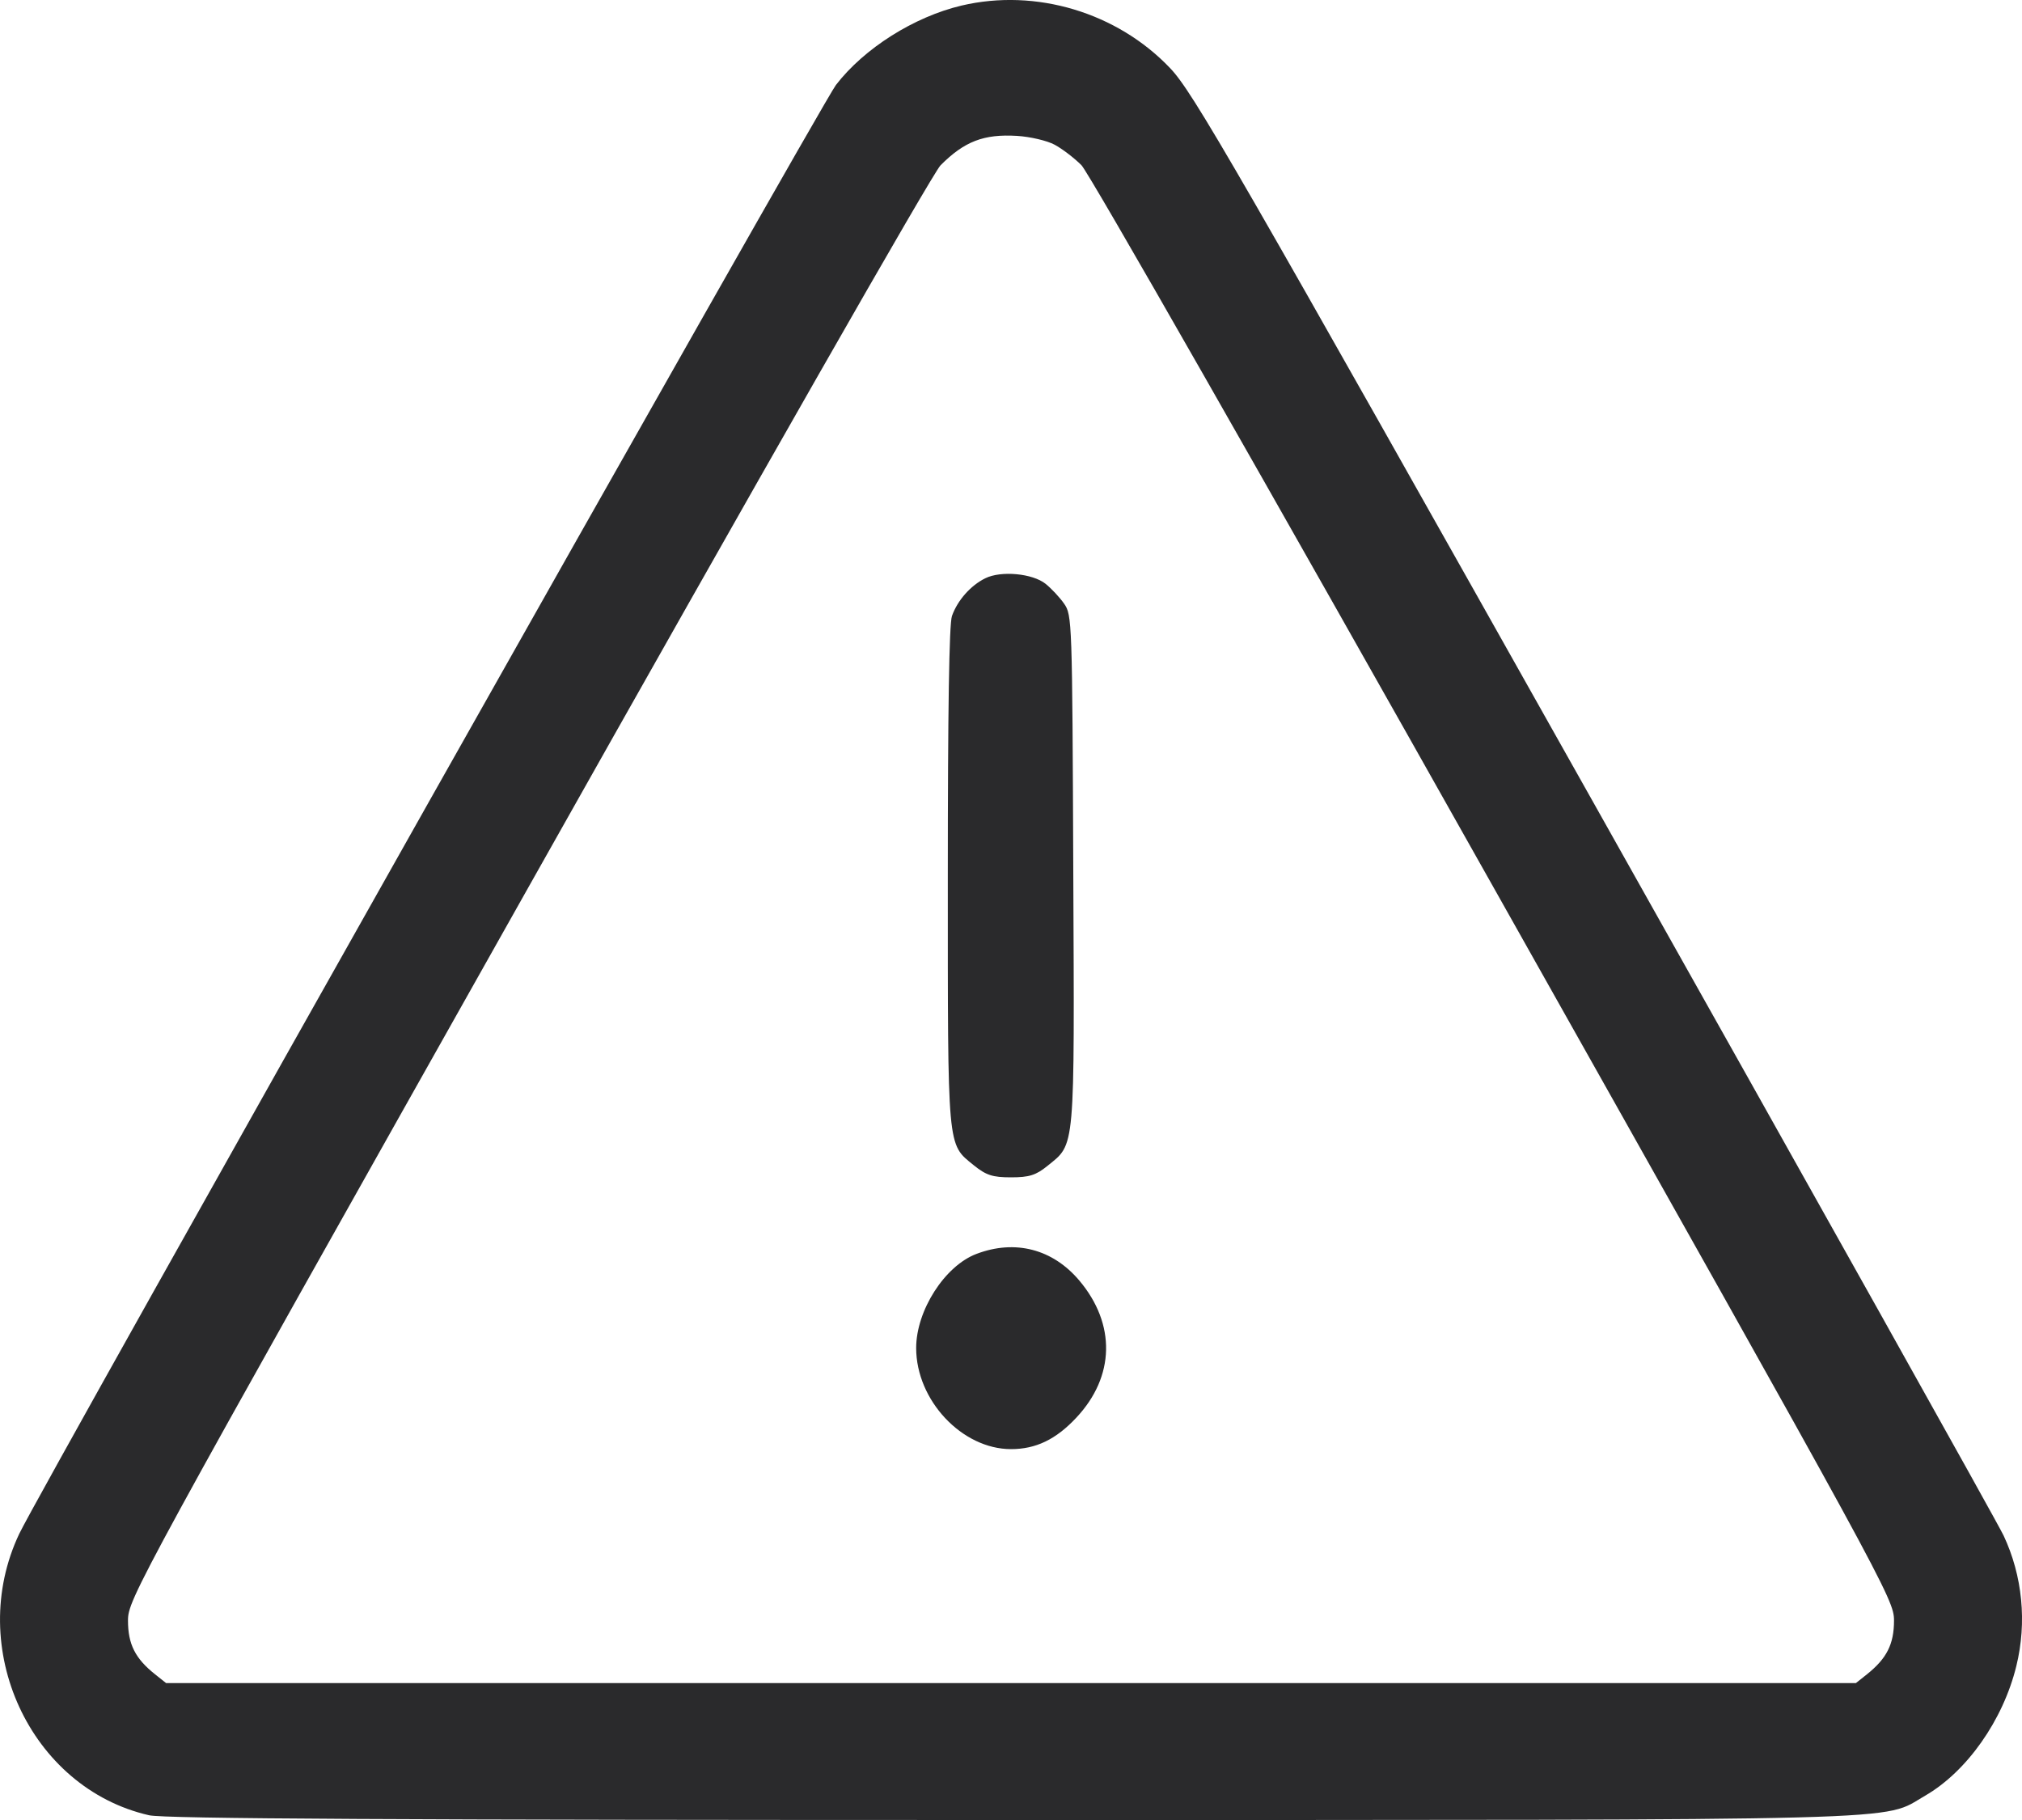 <?xml version="1.0" encoding="UTF-8"?> <svg xmlns="http://www.w3.org/2000/svg" width="20" height="18" viewBox="0 0 20 18" fill="none"> <path fill-rule="evenodd" clip-rule="evenodd" d="M9.511 0.055C9.041 0.166 8.547 0.478 8.268 0.841C8.123 1.03 0.394 14.738 0.191 15.168C-0.344 16.294 0.297 17.684 1.474 17.953C1.623 17.988 3.963 18 10.011 18C19.126 17.999 18.601 18.013 19.041 17.76C19.455 17.521 19.813 17.013 19.944 16.477C20.05 16.045 20.005 15.585 19.818 15.187C19.765 15.072 17.944 11.819 15.772 7.957C12.195 1.597 11.8 0.911 11.574 0.674C11.05 0.123 10.246 -0.118 9.511 0.055ZM10.431 1.431C10.506 1.471 10.625 1.562 10.697 1.634C10.772 1.71 12.493 4.725 14.78 8.789C18.668 15.696 18.734 15.816 18.734 16.028C18.734 16.261 18.662 16.403 18.465 16.56L18.357 16.646H10H1.643L1.535 16.56C1.337 16.403 1.266 16.261 1.266 16.028C1.266 15.816 1.331 15.696 5.219 8.789C7.517 4.707 9.227 1.71 9.303 1.635C9.539 1.398 9.731 1.324 10.06 1.344C10.19 1.352 10.357 1.391 10.431 1.431ZM9.746 5.719C9.601 5.79 9.471 5.937 9.416 6.092C9.388 6.171 9.375 7.028 9.375 8.668C9.375 11.393 9.367 11.309 9.631 11.524C9.754 11.623 9.816 11.644 10 11.644C10.18 11.644 10.246 11.623 10.359 11.532C10.638 11.305 10.628 11.417 10.616 8.606C10.606 6.134 10.604 6.083 10.525 5.97C10.481 5.907 10.398 5.819 10.342 5.774C10.213 5.671 9.901 5.642 9.746 5.719ZM9.659 12.401C9.345 12.519 9.062 12.961 9.062 13.332C9.062 13.849 9.516 14.332 10 14.332C10.245 14.332 10.444 14.237 10.646 14.021C11.028 13.614 11.039 13.096 10.676 12.665C10.413 12.353 10.041 12.256 9.659 12.401Z" fill="#2A2A2C"></path> </svg> 